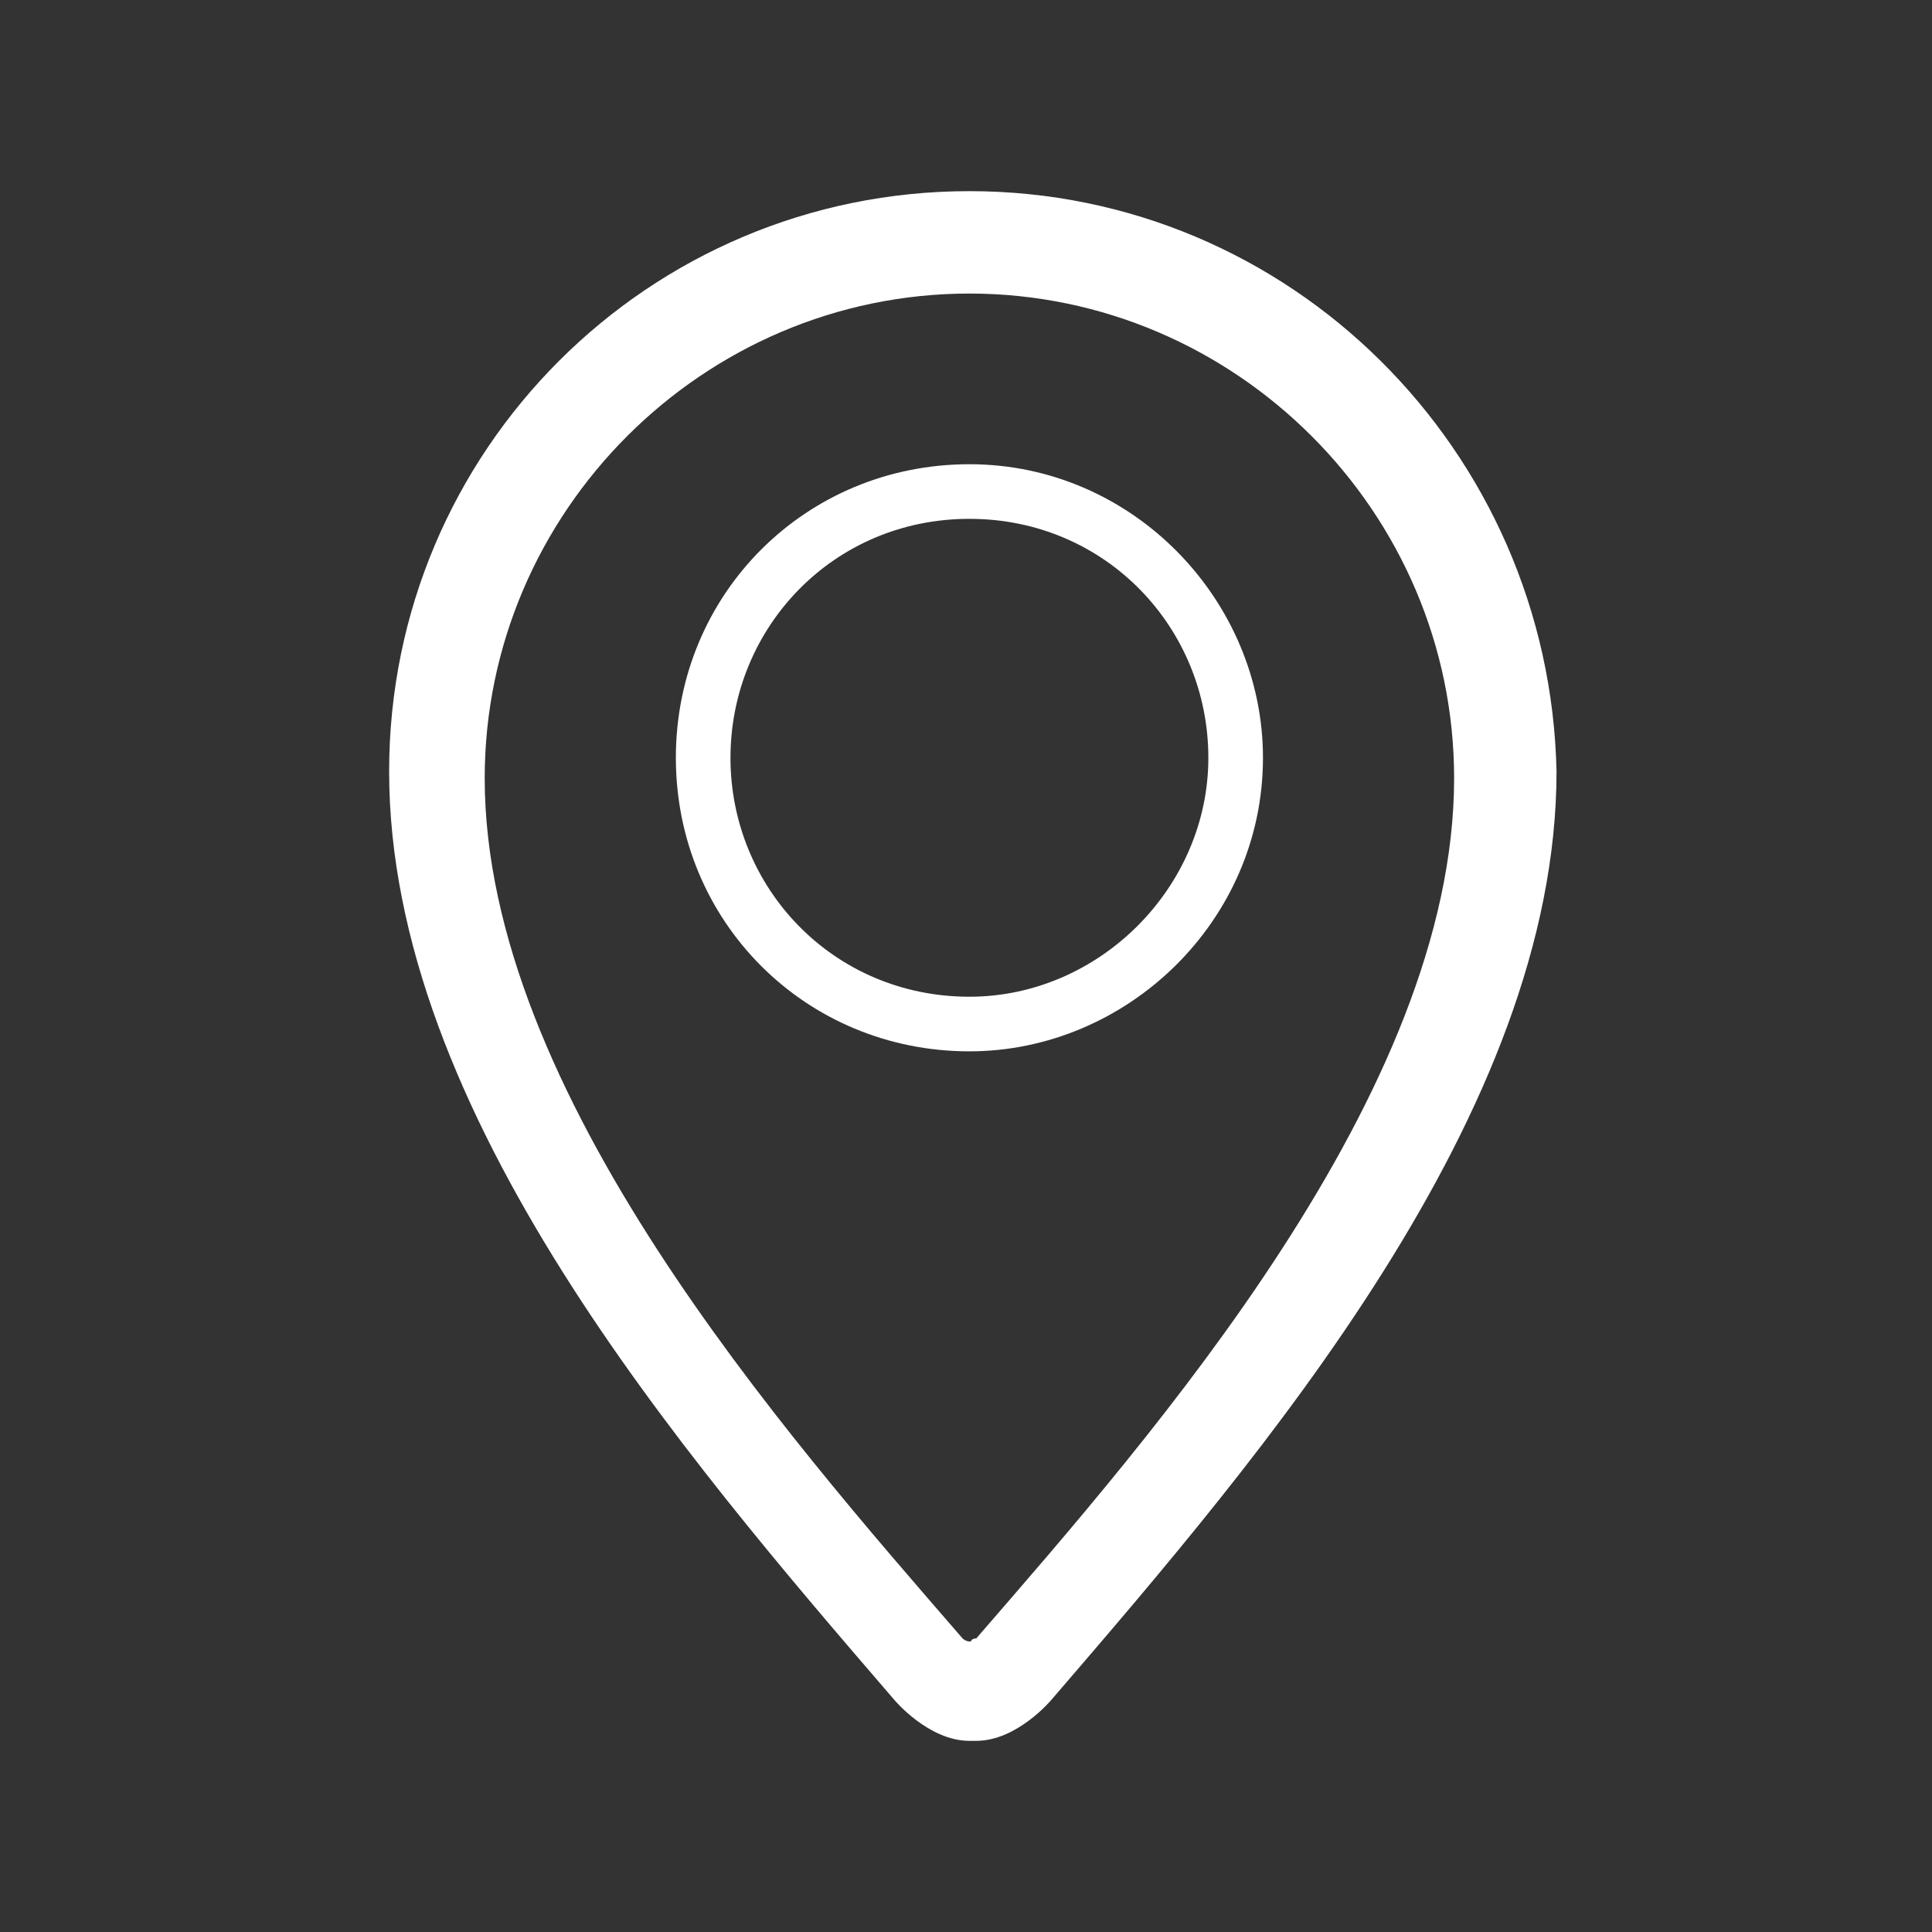 <?xml version="1.0" encoding="utf-8"?>
<!-- Generator: Adobe Illustrator 25.3.1, SVG Export Plug-In . SVG Version: 6.00 Build 0)  -->
<svg version="1.1" id="Layer_1" xmlns="http://www.w3.org/2000/svg" xmlns:xlink="http://www.w3.org/1999/xlink" x="0px" y="0px"
	 viewBox="0 0 28.3 28.3" style="enable-background:new 0 0 28.3 28.3;" xml:space="preserve">
<rect x="0" y="0" width="28.3" height="28.3" fill="#333333" stroke="none"/>
<style type="text/css">
	.st0{fill:#FFFFFF;}
</style>
<g id="location">
	<path class="st0" d="M14.2,15.4c2.3,0,4.3-1.9,4.3-4.3c0-2.3-1.9-4.3-4.3-4.3s-4.3,1.9-4.3,4.3C9.9,13.5,11.8,15.4,14.2,15.4z
		 M14.2,7.6c2,0,3.5,1.6,3.5,3.5s-1.6,3.5-3.5,3.5c-2,0-3.5-1.6-3.5-3.5S12.2,7.6,14.2,7.6z"/>
	<path class="st0" d="M14.2,2.8c-4.7,0-8.5,3.8-8.5,8.5c0,5,4.3,10,7.4,13.6c0,0,0.5,0.6,1.1,0.6c0,0,0.1,0,0.1,0
		c0.6,0,1.1-0.6,1.1-0.6c3.1-3.6,7.4-8.6,7.4-13.6C22.7,6.6,18.9,2.8,14.2,2.8z M14.3,24C14.2,24,14.2,24.1,14.3,24
		c-0.1,0.1-0.2,0-0.2,0c-2.6-3-7-8-7-12.6c0-3.9,3.2-7.1,7.1-7.1c3.9,0,7.1,3.2,7.1,7.1C21.3,16,16.9,21,14.3,24z"/>
</g>
</svg>
